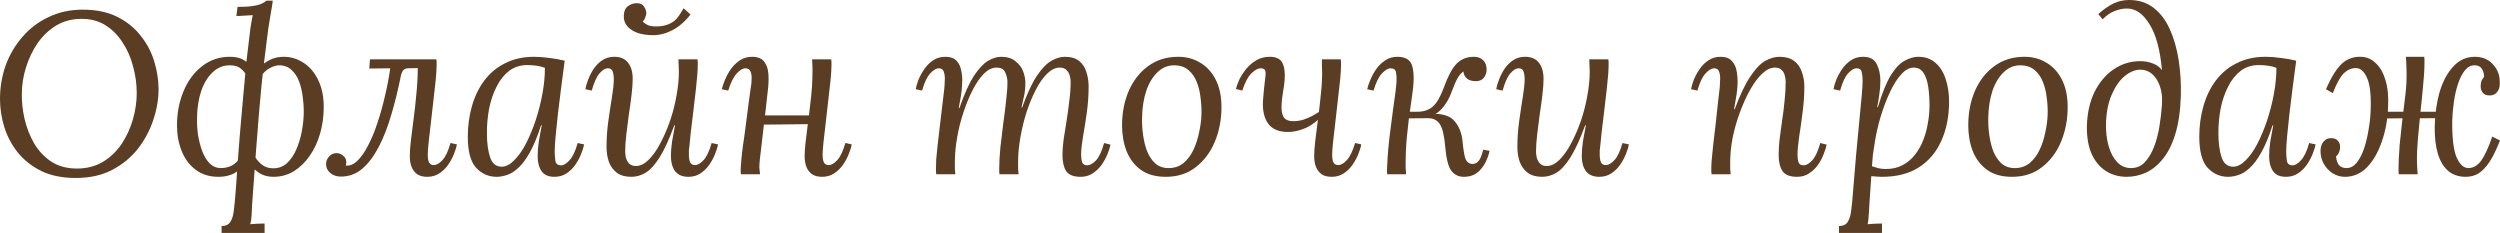 <?xml version="1.0" encoding="UTF-8"?> <svg xmlns="http://www.w3.org/2000/svg" width="644" height="60" viewBox="0 0 644 60" fill="none"> <path d="M21.331 2.488C24.769 2.488 27.718 3.1 30.18 4.324C32.641 5.548 34.653 7.167 36.215 9.181C37.817 11.155 38.989 13.366 39.732 15.814C40.474 18.223 40.845 20.632 40.845 23.041C40.845 25.568 40.396 28.174 39.497 30.859C38.638 33.504 37.329 35.972 35.571 38.263C33.813 40.513 31.586 42.349 28.89 43.771C26.234 45.153 23.108 45.844 19.514 45.844C16.076 45.844 13.127 45.252 10.665 44.067C8.204 42.843 6.173 41.244 4.571 39.27C3.008 37.295 1.856 35.123 1.113 32.754C0.371 30.346 0 27.937 0 25.528C0 22.488 0.488 19.585 1.465 16.821C2.481 14.057 3.926 11.609 5.802 9.477C7.677 7.305 9.923 5.607 12.541 4.383C15.158 3.119 18.088 2.488 21.331 2.488ZM21.038 4.857C18.577 4.857 16.389 5.429 14.475 6.575C12.599 7.72 10.998 9.24 9.669 11.135C8.38 13.031 7.384 15.123 6.681 17.414C5.977 19.664 5.626 21.935 5.626 24.225C5.587 26.239 5.821 28.371 6.329 30.622C6.837 32.833 7.638 34.906 8.732 36.841C9.865 38.776 11.33 40.355 13.127 41.58C14.963 42.804 17.19 43.416 19.807 43.416C22.347 43.416 24.573 42.843 26.488 41.698C28.402 40.553 30.004 39.033 31.293 37.137C32.582 35.202 33.559 33.09 34.223 30.8C34.887 28.509 35.219 26.239 35.219 23.988C35.219 21.658 34.907 19.368 34.282 17.117C33.696 14.827 32.797 12.774 31.586 10.958C30.414 9.102 28.949 7.621 27.191 6.515C25.433 5.41 23.382 4.857 21.038 4.857Z" fill="#5B3D24"></path> <path d="M57.083 60V58.223C58.176 58.223 58.938 57.848 59.368 57.098C59.837 56.347 60.13 55.341 60.247 54.077C60.403 52.853 60.54 51.471 60.657 49.931C60.813 48.075 60.97 45.844 61.126 43.238C61.321 40.632 61.536 37.828 61.771 34.827C62.044 31.787 62.318 28.667 62.591 25.469C62.865 22.231 63.158 19.052 63.47 15.933C63.822 12.813 64.173 9.872 64.525 7.108C64.681 6.041 64.798 5.35 64.876 5.035C64.955 4.679 65.033 4.304 65.111 3.909C64.408 3.949 63.705 3.988 63.001 4.028C62.298 4.067 61.595 4.107 60.892 4.146L61.185 1.777C62.904 1.777 64.232 1.698 65.17 1.54C66.146 1.382 66.888 1.185 67.396 0.948C67.904 0.711 68.314 0.454 68.627 0.178H70.268C70.151 1.165 69.975 2.27 69.74 3.495C69.545 4.719 69.35 5.923 69.154 7.108C68.998 8.292 68.861 9.339 68.744 10.247C68.471 12.419 68.217 14.452 67.982 16.348C67.787 18.203 67.572 20.178 67.338 22.27C67.142 24.324 66.928 26.713 66.693 29.437C66.498 32.122 66.244 35.36 65.931 39.151C65.658 42.902 65.326 47.463 64.935 52.833C64.896 53.623 64.857 54.472 64.818 55.38C64.779 56.288 64.662 57.078 64.466 57.749C65.091 57.71 65.697 57.67 66.283 57.631C66.908 57.631 67.533 57.611 68.158 57.572V60H57.083ZM56.262 45.548C53.996 45.548 52.062 44.956 50.461 43.771C48.859 42.586 47.648 40.987 46.827 38.973C46.007 36.959 45.597 34.728 45.597 32.28C45.597 29.082 46.163 26.14 47.296 23.455C48.429 20.77 50.011 18.638 52.043 17.058C54.114 15.439 56.497 14.63 59.192 14.63C60.325 14.63 61.282 14.788 62.064 15.104C62.845 15.419 63.548 15.913 64.173 16.584L63.763 19.901C63.255 18.914 62.669 18.164 62.005 17.651C61.38 17.098 60.442 16.821 59.192 16.821C57.473 16.821 55.989 17.433 54.739 18.657C53.488 19.842 52.512 21.461 51.809 23.514C51.144 25.528 50.793 27.799 50.754 30.326C50.715 31.668 50.793 33.09 50.988 34.59C51.222 36.091 51.574 37.493 52.043 38.796C52.512 40.099 53.137 41.165 53.918 41.994C54.7 42.823 55.657 43.258 56.79 43.297C57.922 43.297 58.899 43.08 59.72 42.646C60.54 42.211 61.224 41.56 61.771 40.691L61.654 43.653C60.989 44.324 60.208 44.798 59.309 45.074C58.411 45.39 57.395 45.548 56.262 45.548ZM70.444 45.548C69.154 45.548 68.022 45.272 67.045 44.719C66.068 44.126 65.209 43.376 64.466 42.468L65.052 39.447C65.834 40.79 66.635 41.777 67.455 42.409C68.275 43.041 69.252 43.356 70.385 43.356C71.752 43.356 72.924 42.922 73.901 42.053C74.878 41.145 75.679 39.98 76.304 38.559C76.929 37.137 77.398 35.617 77.71 33.998C78.023 32.379 78.198 30.859 78.238 29.437C78.277 28.055 78.198 26.634 78.003 25.173C77.847 23.672 77.534 22.29 77.066 21.027C76.597 19.763 75.933 18.756 75.073 18.006C74.253 17.216 73.198 16.821 71.909 16.821C71.206 16.821 70.405 17.058 69.506 17.532C68.647 17.966 67.826 18.756 67.045 19.901L67.338 16.881C68.119 16.209 68.959 15.676 69.858 15.281C70.795 14.847 71.87 14.63 73.081 14.63C74.917 14.63 76.616 15.143 78.179 16.17C79.742 17.157 80.992 18.618 81.93 20.553C82.906 22.488 83.394 24.837 83.394 27.601C83.394 29.97 83.082 32.241 82.457 34.413C81.832 36.584 80.933 38.499 79.761 40.158C78.628 41.816 77.261 43.139 75.659 44.126C74.097 45.074 72.358 45.548 70.444 45.548Z" fill="#5B3D24"></path> <path d="M87.804 45.489C86.71 45.489 85.792 45.173 85.05 44.541C84.346 43.909 83.995 43.159 83.995 42.29C83.995 41.54 84.249 40.888 84.757 40.336C85.264 39.743 85.909 39.447 86.69 39.447C87.316 39.447 87.882 39.664 88.39 40.099C88.937 40.533 89.21 41.086 89.21 41.757C89.21 41.955 89.191 42.132 89.152 42.29C89.152 42.409 89.132 42.527 89.093 42.646C90.109 42.764 91.105 42.349 92.082 41.402C93.058 40.454 93.977 39.131 94.836 37.433C95.734 35.735 96.535 33.801 97.239 31.629C97.981 29.418 98.626 27.108 99.172 24.699C99.758 22.29 100.208 19.921 100.52 17.591L95.129 17.651L95.305 15.281H112.416C112.455 15.558 112.475 15.814 112.475 16.051C112.475 16.249 112.475 16.505 112.475 16.821C112.475 17.73 112.397 18.993 112.241 20.612C112.084 22.192 111.889 23.929 111.654 25.824C111.459 27.72 111.244 29.615 111.01 31.51C110.775 33.406 110.58 35.104 110.424 36.604C110.268 38.065 110.189 39.171 110.189 39.921C110.189 40.632 110.287 41.244 110.482 41.757C110.717 42.27 111.147 42.527 111.772 42.527C112.436 42.527 113.159 42.112 113.94 41.283C114.76 40.415 115.464 38.934 116.05 36.841L117.69 37.196C117.573 37.907 117.319 38.736 116.929 39.684C116.577 40.592 116.089 41.501 115.464 42.409C114.838 43.317 114.077 44.067 113.178 44.659C112.28 45.252 111.244 45.548 110.072 45.548C109.017 45.548 108.158 45.331 107.494 44.896C106.83 44.422 106.341 43.791 106.029 43.001C105.716 42.211 105.56 41.283 105.56 40.217C105.56 39.151 105.658 37.789 105.853 36.13C106.087 34.472 106.322 32.616 106.556 30.563C106.83 28.509 107.064 26.377 107.259 24.166C107.494 21.915 107.611 19.704 107.611 17.532L105.15 17.591C104.603 17.591 104.173 17.769 103.861 18.124C103.587 18.48 103.392 18.934 103.275 19.487C102.571 23.041 101.751 26.377 100.813 29.497C99.915 32.616 98.84 35.38 97.59 37.789C96.34 40.197 94.914 42.093 93.312 43.475C91.71 44.817 89.874 45.489 87.804 45.489Z" fill="#5B3D24"></path> <path d="M137.617 14.63C138.789 14.63 140.078 14.729 141.484 14.926C142.891 15.084 144.219 15.321 145.469 15.637C145.157 18.006 144.844 20.375 144.532 22.744C144.258 25.074 143.985 27.305 143.711 29.437C143.477 31.53 143.281 33.425 143.125 35.123C142.969 36.782 142.891 38.085 142.891 39.033C142.891 39.822 142.949 40.612 143.067 41.402C143.184 42.191 143.672 42.586 144.532 42.586C145.196 42.586 145.918 42.152 146.7 41.283C147.52 40.415 148.223 38.934 148.809 36.841L150.45 37.196C150.333 37.907 150.079 38.736 149.688 39.684C149.337 40.592 148.849 41.501 148.223 42.409C147.598 43.317 146.837 44.067 145.938 44.659C145.039 45.252 144.004 45.548 142.832 45.548C141.269 45.548 140.156 45.054 139.492 44.067C138.828 43.08 138.496 41.797 138.496 40.217C138.496 39.072 138.593 37.828 138.789 36.486C139.023 35.143 139.277 33.741 139.55 32.28H139.375C138.437 35.202 137.46 37.552 136.445 39.329C135.468 41.066 134.472 42.389 133.456 43.297C132.479 44.205 131.522 44.798 130.585 45.074C129.647 45.39 128.768 45.548 127.947 45.548C125.838 45.548 124.06 44.758 122.615 43.179C121.208 41.599 120.505 38.954 120.505 35.242C120.505 32.478 120.857 29.852 121.56 27.364C122.263 24.877 123.318 22.685 124.724 20.79C126.17 18.855 127.967 17.354 130.116 16.288C132.264 15.183 134.765 14.63 137.617 14.63ZM135.8 16.762C134.042 16.762 132.499 17.256 131.171 18.243C129.881 19.23 128.807 20.573 127.947 22.27C127.088 23.929 126.443 25.805 126.014 27.897C125.623 29.951 125.428 32.063 125.428 34.235C125.428 36.762 125.701 38.855 126.248 40.513C126.795 42.132 127.791 42.942 129.237 42.942C130.292 42.942 131.346 42.409 132.401 41.343C133.495 40.276 134.511 38.855 135.448 37.078C136.386 35.262 137.226 33.248 137.968 31.037C138.711 28.786 139.297 26.496 139.726 24.166C140.156 21.836 140.371 19.605 140.371 17.473C139.785 17.236 139.101 17.058 138.32 16.94C137.538 16.821 136.699 16.762 135.8 16.762Z" fill="#5B3D24"></path> <path d="M162.631 45.548C161.068 45.548 159.818 45.193 158.88 44.482C157.943 43.771 157.259 42.823 156.829 41.639C156.438 40.454 156.243 39.191 156.243 37.848C156.243 35.637 156.399 33.406 156.712 31.155C157.024 28.904 157.337 26.831 157.65 24.936C157.962 23.001 158.118 21.481 158.118 20.375C158.118 19.625 158.021 18.973 157.825 18.421C157.669 17.868 157.239 17.591 156.536 17.591C155.911 17.591 155.208 18.026 154.426 18.894C153.684 19.763 153.02 21.244 152.434 23.337L150.793 22.981C150.91 22.27 151.145 21.461 151.496 20.553C151.848 19.605 152.317 18.677 152.903 17.769C153.528 16.861 154.27 16.111 155.13 15.518C156.028 14.926 157.064 14.63 158.236 14.63C159.798 14.63 160.97 15.123 161.752 16.111C162.572 17.098 162.982 18.519 162.982 20.375C162.982 21.481 162.885 22.843 162.689 24.462C162.494 26.081 162.26 27.779 161.986 29.556C161.752 31.293 161.537 32.991 161.341 34.65C161.146 36.308 161.048 37.769 161.048 39.033C161.048 39.467 161.107 39.98 161.224 40.573C161.38 41.165 161.654 41.678 162.045 42.112C162.474 42.547 163.06 42.764 163.803 42.764C164.897 42.764 165.971 42.251 167.026 41.224C168.081 40.197 169.077 38.815 170.014 37.078C170.952 35.341 171.792 33.425 172.534 31.333C173.277 29.2 173.843 27.029 174.234 24.817C174.663 22.567 174.878 20.434 174.878 18.421C174.878 17.828 174.859 17.295 174.82 16.821C174.82 16.308 174.8 15.795 174.761 15.281H179.684C179.723 15.558 179.742 15.814 179.742 16.051C179.742 16.249 179.742 16.505 179.742 16.821C179.742 17.493 179.703 18.302 179.625 19.25C179.547 20.158 179.43 21.382 179.273 22.922C179.117 24.422 178.883 26.417 178.57 28.904C178.297 31.195 178.082 32.991 177.926 34.294C177.808 35.597 177.711 36.584 177.633 37.256C177.554 37.888 177.496 38.381 177.457 38.736C177.457 39.092 177.457 39.487 177.457 39.921C177.457 40.632 177.554 41.244 177.75 41.757C177.984 42.27 178.414 42.527 179.039 42.527C179.703 42.527 180.426 42.112 181.207 41.283C182.028 40.415 182.731 38.934 183.317 36.841L184.958 37.196C184.84 37.907 184.587 38.736 184.196 39.684C183.844 40.592 183.356 41.501 182.731 42.409C182.106 43.317 181.344 44.067 180.445 44.659C179.547 45.252 178.512 45.548 177.34 45.548C175.777 45.548 174.624 45.054 173.882 44.067C173.179 43.08 172.827 41.797 172.827 40.217C172.827 39.072 172.925 37.828 173.12 36.486C173.355 35.143 173.609 33.741 173.882 32.28H173.706C172.378 35.874 171.108 38.638 169.897 40.573C168.686 42.468 167.495 43.771 166.323 44.482C165.15 45.193 163.92 45.548 162.631 45.548ZM168.198 9.062C166.83 9.062 165.561 8.884 164.389 8.529C163.217 8.134 162.279 7.542 161.576 6.752C160.912 5.962 160.619 4.995 160.697 3.85C160.775 2.784 161.127 2.034 161.752 1.599C162.377 1.125 163.06 0.869 163.803 0.829C164.857 0.79 165.561 1.086 165.912 1.718C166.303 2.31 166.498 2.883 166.498 3.435C166.459 3.751 166.362 4.107 166.205 4.501C166.088 4.896 165.873 5.252 165.561 5.568C165.99 5.962 166.459 6.278 166.967 6.515C167.514 6.713 168.217 6.811 169.077 6.811C170.952 6.811 172.515 6.318 173.765 5.331C174.195 4.975 174.605 4.501 174.995 3.909C175.386 3.317 175.757 2.725 176.109 2.132L177.867 3.731C176.461 5.548 174.917 6.89 173.237 7.759C171.597 8.628 169.917 9.062 168.198 9.062Z" fill="#5B3D24"></path> <path d="M211.784 45.548C210.729 45.548 209.869 45.331 209.205 44.896C208.541 44.422 208.053 43.791 207.74 43.001C207.428 42.211 207.271 41.283 207.271 40.217C207.271 39.309 207.35 38.144 207.506 36.723C207.701 35.262 207.897 33.682 208.092 31.984L196.782 32.103C196.626 33.603 196.45 35.123 196.254 36.663C196.098 38.164 195.922 39.664 195.727 41.165C195.649 41.915 195.61 42.586 195.61 43.179C195.649 43.771 195.708 44.343 195.786 44.896H190.863C190.824 44.62 190.805 44.383 190.805 44.186C190.805 43.949 190.805 43.672 190.805 43.356C190.844 42.685 190.902 41.915 190.98 41.046C191.058 40.138 191.195 38.954 191.391 37.493C191.625 35.992 191.898 33.998 192.211 31.51C192.523 29.181 192.758 27.364 192.914 26.061C193.11 24.758 193.246 23.771 193.324 23.1C193.442 22.389 193.52 21.856 193.559 21.5C193.598 21.106 193.617 20.691 193.617 20.257C193.656 19.546 193.559 18.934 193.324 18.421C193.09 17.868 192.641 17.591 191.977 17.591C191.351 17.591 190.629 18.026 189.808 18.894C188.988 19.763 188.246 21.244 187.581 23.337L185.941 22.981C186.097 22.27 186.37 21.461 186.761 20.553C187.152 19.605 187.66 18.677 188.285 17.769C188.949 16.861 189.73 16.111 190.629 15.518C191.527 14.926 192.563 14.63 193.735 14.63C195.219 14.63 196.274 15.064 196.899 15.933C197.524 16.762 197.876 17.848 197.954 19.191C198.032 20.533 197.973 21.955 197.778 23.455C197.661 24.482 197.544 25.528 197.426 26.594C197.309 27.66 197.192 28.707 197.075 29.733H208.385C208.619 27.838 208.815 26.14 208.971 24.64C209.127 23.139 209.225 21.658 209.264 20.197C209.342 18.736 209.322 17.098 209.205 15.281H214.128C214.167 15.558 214.186 15.814 214.186 16.051C214.186 16.249 214.186 16.505 214.186 16.821C214.186 17.73 214.108 18.993 213.952 20.612C213.796 22.192 213.6 23.929 213.366 25.824C213.171 27.72 212.956 29.615 212.721 31.51C212.487 33.406 212.292 35.104 212.135 36.604C211.979 38.065 211.901 39.171 211.901 39.921C211.901 40.632 211.999 41.244 212.194 41.757C212.428 42.27 212.858 42.527 213.483 42.527C214.147 42.527 214.87 42.112 215.651 41.283C216.472 40.415 217.175 38.934 217.761 36.841L219.402 37.196C219.285 37.907 219.031 38.736 218.64 39.684C218.288 40.592 217.8 41.501 217.175 42.409C216.55 43.317 215.788 44.067 214.89 44.659C213.991 45.252 212.956 45.548 211.784 45.548Z" fill="#5B3D24"></path> <path d="M278.379 45.548C276.543 45.548 275.293 45.054 274.629 44.067C274.004 43.08 273.691 41.678 273.691 39.862C273.691 38.756 273.789 37.453 273.984 35.953C274.219 34.452 274.473 32.853 274.746 31.155C275.02 29.457 275.254 27.739 275.449 26.002C275.684 24.265 275.801 22.606 275.801 21.027C275.801 20.553 275.723 20.04 275.567 19.487C275.41 18.934 275.137 18.46 274.746 18.065C274.355 17.631 273.769 17.414 272.988 17.414C271.894 17.414 270.82 17.927 269.765 18.954C268.71 19.98 267.734 21.362 266.835 23.1C265.936 24.837 265.136 26.772 264.432 28.904C263.768 30.997 263.241 33.169 262.85 35.419C262.459 37.631 262.264 39.743 262.264 41.757C262.264 42.349 262.264 42.902 262.264 43.416C262.303 43.889 262.342 44.383 262.381 44.896H257.459C257.42 44.62 257.4 44.383 257.4 44.186C257.4 43.949 257.4 43.672 257.4 43.356C257.4 41.856 257.498 40.079 257.693 38.026C257.928 35.972 258.182 33.86 258.455 31.688C258.768 29.516 259.022 27.463 259.217 25.528C259.451 23.593 259.549 22.014 259.51 20.79C259.471 20.119 259.275 19.388 258.924 18.598C258.572 17.808 257.83 17.414 256.697 17.414C255.603 17.414 254.529 17.927 253.474 18.954C252.458 19.98 251.501 21.362 250.602 23.1C249.704 24.837 248.903 26.772 248.2 28.904C247.497 30.997 246.95 33.169 246.559 35.419C246.168 37.631 245.973 39.743 245.973 41.757C245.973 42.349 245.973 42.902 245.973 43.416C246.012 43.889 246.051 44.383 246.09 44.896H241.168C241.129 44.62 241.109 44.383 241.109 44.186C241.109 43.949 241.109 43.672 241.109 43.356C241.109 42.685 241.129 41.915 241.168 41.046C241.246 40.138 241.363 38.954 241.519 37.493C241.715 35.992 241.949 33.998 242.222 31.51C242.496 29.181 242.711 27.364 242.867 26.061C243.023 24.758 243.141 23.771 243.219 23.1C243.297 22.389 243.336 21.856 243.336 21.5C243.375 21.106 243.395 20.691 243.395 20.257C243.395 19.546 243.297 18.934 243.102 18.421C242.906 17.868 242.476 17.591 241.812 17.591C241.187 17.591 240.464 18.026 239.644 18.894C238.824 19.763 238.12 21.244 237.534 23.337L235.894 22.981C236.011 22.27 236.245 21.461 236.597 20.553C236.987 19.605 237.495 18.677 238.12 17.769C238.745 16.861 239.507 16.111 240.406 15.518C241.304 14.926 242.34 14.63 243.512 14.63C244.801 14.63 245.758 14.965 246.383 15.637C247.008 16.268 247.418 17.117 247.614 18.184C247.848 19.21 247.926 20.336 247.848 21.56C247.809 22.665 247.692 23.791 247.497 24.936C247.301 26.041 247.125 27.009 246.969 27.838H247.145C248.395 24.245 249.626 21.5 250.837 19.605C252.087 17.71 253.298 16.407 254.47 15.696C255.681 14.985 256.814 14.63 257.869 14.63C259.432 14.63 260.662 15.005 261.561 15.755C262.499 16.466 263.163 17.335 263.553 18.361C263.944 19.388 264.139 20.395 264.139 21.382C264.139 22.488 264.061 23.435 263.905 24.225C263.749 25.015 263.495 26.16 263.143 27.66H263.319C264.608 24.067 265.878 21.343 267.128 19.487C268.417 17.591 269.667 16.308 270.878 15.637C272.09 14.965 273.223 14.63 274.277 14.63C275.84 14.63 277.071 14.985 277.969 15.696C278.868 16.407 279.493 17.354 279.844 18.539C280.235 19.684 280.43 20.948 280.43 22.33C280.43 24.502 280.274 26.733 279.962 29.023C279.649 31.273 279.317 33.366 278.965 35.301C278.653 37.196 278.497 38.717 278.497 39.862C278.497 40.573 278.575 41.204 278.731 41.757C278.926 42.31 279.376 42.586 280.079 42.586C280.743 42.586 281.485 42.172 282.306 41.343C283.126 40.474 283.829 38.973 284.415 36.841L286.056 37.256C285.939 37.927 285.685 38.736 285.294 39.684C284.904 40.632 284.396 41.56 283.771 42.468C283.146 43.337 282.384 44.067 281.485 44.659C280.587 45.252 279.551 45.548 278.379 45.548Z" fill="#5B3D24"></path> <path d="M303.518 14.63C305.628 14.63 307.522 15.143 309.202 16.17C310.882 17.157 312.21 18.618 313.187 20.553C314.164 22.488 314.652 24.837 314.652 27.601C314.652 30.76 314.086 33.722 312.953 36.486C311.82 39.21 310.179 41.402 308.03 43.06C305.921 44.719 303.342 45.548 300.295 45.548C297.716 45.548 295.587 44.956 293.907 43.771C292.267 42.586 291.036 40.987 290.215 38.973C289.434 36.959 289.043 34.728 289.043 32.28C289.043 29.082 289.61 26.14 290.743 23.455C291.915 20.77 293.575 18.638 295.724 17.058C297.912 15.439 300.51 14.63 303.518 14.63ZM302.639 16.821C300.92 16.782 299.435 17.374 298.185 18.598C296.935 19.783 295.958 21.402 295.255 23.455C294.591 25.508 294.239 27.799 294.2 30.326C294.161 31.668 294.239 33.09 294.435 34.59C294.63 36.091 294.962 37.493 295.431 38.796C295.939 40.099 296.623 41.165 297.482 41.994C298.381 42.823 299.494 43.258 300.822 43.297C302.385 43.337 303.713 42.922 304.807 42.053C305.901 41.145 306.78 39.98 307.444 38.559C308.108 37.137 308.597 35.617 308.909 33.998C309.261 32.379 309.456 30.859 309.495 29.437C309.534 28.055 309.456 26.634 309.261 25.173C309.105 23.712 308.773 22.349 308.265 21.086C307.757 19.822 307.054 18.815 306.155 18.065C305.256 17.275 304.084 16.861 302.639 16.821Z" fill="#5B3D24"></path> <path d="M331.792 33.998C329.448 33.998 327.749 33.287 326.694 31.866C325.639 30.405 325.19 28.43 325.346 25.943C325.502 23.889 325.659 22.251 325.815 21.027C326.01 19.803 326.069 18.934 325.991 18.421C325.912 17.868 325.502 17.591 324.76 17.591C324.057 17.591 323.256 18.026 322.357 18.894C321.498 19.724 320.716 21.204 320.013 23.337L318.372 22.922C318.529 22.251 318.822 21.441 319.251 20.494C319.72 19.546 320.306 18.638 321.009 17.769C321.752 16.861 322.631 16.111 323.647 15.518C324.662 14.926 325.815 14.63 327.104 14.63C328.706 14.63 329.78 15.143 330.327 16.17C330.874 17.196 331.069 18.697 330.913 20.671C330.835 21.698 330.698 22.705 330.503 23.692C330.347 24.679 330.229 25.666 330.151 26.654C330.034 28.194 330.19 29.339 330.62 30.089C331.05 30.839 331.909 31.214 333.199 31.214C334.019 31.214 334.839 31.096 335.66 30.859C336.519 30.582 337.359 30.227 338.18 29.793C339.039 29.319 339.84 28.805 340.582 28.253L341.227 29.2C339.547 31.017 337.906 32.28 336.304 32.991C334.703 33.662 333.199 33.998 331.792 33.998ZM343.044 45.548C341.989 45.548 341.129 45.331 340.465 44.896C339.801 44.422 339.313 43.791 339 43.001C338.688 42.211 338.531 41.283 338.531 40.217C338.531 39.191 338.629 37.848 338.824 36.19C339.059 34.492 339.293 32.636 339.527 30.622C339.801 28.569 340.035 26.515 340.231 24.462C340.465 22.409 340.582 20.494 340.582 18.717C340.582 18.124 340.563 17.552 340.524 16.999C340.524 16.446 340.524 15.874 340.524 15.281H345.388C345.427 15.558 345.446 15.814 345.446 16.051C345.446 16.249 345.446 16.505 345.446 16.821C345.446 17.73 345.368 18.993 345.212 20.612C345.056 22.192 344.86 23.929 344.626 25.824C344.43 27.72 344.216 29.615 343.981 31.51C343.747 33.406 343.551 35.104 343.395 36.604C343.239 38.065 343.161 39.171 343.161 39.921C343.161 40.632 343.258 41.244 343.454 41.757C343.688 42.27 344.118 42.527 344.743 42.527C345.407 42.527 346.13 42.112 346.911 41.283C347.732 40.415 348.454 38.934 349.079 36.841L350.662 37.196C350.544 37.907 350.291 38.736 349.9 39.684C349.548 40.592 349.06 41.501 348.435 42.409C347.81 43.317 347.048 44.067 346.149 44.659C345.251 45.252 344.216 45.548 343.044 45.548Z" fill="#5B3D24"></path> <path d="M377.093 45.548C375.764 45.548 374.69 45.035 373.87 44.008C373.088 42.981 372.561 40.908 372.287 37.789C372.053 34.985 371.604 33.07 370.94 32.043C370.275 30.977 369.24 30.444 367.834 30.444L361.563 30.503L361.622 28.786H369.416V29.319C371.955 29.319 373.752 29.99 374.807 31.333C375.901 32.675 376.546 34.334 376.741 36.308C376.936 38.361 377.171 39.842 377.444 40.75C377.757 41.658 378.343 42.152 379.202 42.231C379.827 42.27 380.374 42.034 380.843 41.52C381.312 41.007 381.722 40.02 382.074 38.559L383.715 38.855C383.48 39.961 383.09 41.027 382.543 42.053C381.996 43.08 381.273 43.929 380.374 44.6C379.515 45.232 378.421 45.548 377.093 45.548ZM357.344 44.896C357.305 44.659 357.285 44.363 357.285 44.008C357.325 43.653 357.344 43.238 357.344 42.764C357.383 41.343 357.481 39.803 357.637 38.144C357.793 36.446 357.989 34.748 358.223 33.05C358.457 31.313 358.672 29.654 358.868 28.075C359.102 26.496 359.297 25.094 359.454 23.87C359.61 22.606 359.708 21.658 359.747 21.027C359.786 20.237 359.747 19.467 359.63 18.717C359.512 17.966 359.043 17.591 358.223 17.591C357.598 17.591 356.856 18.026 355.996 18.894C355.176 19.763 354.453 21.244 353.828 23.337L352.187 22.981C352.343 22.27 352.617 21.461 353.008 20.553C353.398 19.605 353.906 18.677 354.531 17.769C355.195 16.861 355.977 16.111 356.875 15.518C357.774 14.926 358.809 14.63 359.981 14.63C362.169 14.63 363.458 15.498 363.849 17.236C364.279 18.934 364.259 21.323 363.79 24.403C363.439 26.733 363.146 28.825 362.911 30.681C362.716 32.498 362.54 34.117 362.384 35.538C362.267 36.92 362.188 38.124 362.149 39.151C362.11 40.138 362.091 40.967 362.091 41.639C362.091 42.112 362.091 42.626 362.091 43.179C362.13 43.731 362.169 44.304 362.208 44.896H357.344ZM365.079 29.852V28.786C366.798 28.786 368.166 28.312 369.181 27.364C370.197 26.417 371.135 24.758 371.994 22.389C373.01 19.585 374.084 17.591 375.217 16.407C376.389 15.222 377.874 14.63 379.671 14.63C380.687 14.63 381.488 14.926 382.074 15.518C382.66 16.111 382.953 16.9 382.953 17.887C382.953 18.677 382.718 19.388 382.25 20.02C381.781 20.612 381.097 20.908 380.199 20.908C379.222 20.908 378.46 20.691 377.913 20.257C377.366 19.822 377.054 19.21 376.975 18.421C376.429 18.776 375.94 19.329 375.51 20.079C375.081 20.79 374.592 21.895 374.045 23.396C373.381 25.291 372.483 26.851 371.35 28.075C370.256 29.26 369.045 29.852 367.716 29.852H365.079Z" fill="#5B3D24"></path> <path d="M397.264 45.548C395.702 45.548 394.451 45.193 393.514 44.482C392.576 43.771 391.893 42.823 391.463 41.639C391.072 40.454 390.877 39.191 390.877 37.848C390.877 35.637 391.033 33.406 391.346 31.155C391.658 28.904 391.971 26.831 392.283 24.936C392.596 23.001 392.752 21.481 392.752 20.375C392.752 19.625 392.654 18.973 392.459 18.421C392.303 17.868 391.873 17.591 391.17 17.591C390.545 17.591 389.841 18.026 389.06 18.894C388.318 19.763 387.654 21.244 387.068 23.337L385.427 22.981C385.544 22.27 385.778 21.461 386.13 20.553C386.482 19.605 386.951 18.677 387.536 17.769C388.162 16.861 388.904 16.111 389.763 15.518C390.662 14.926 391.697 14.63 392.869 14.63C394.432 14.63 395.604 15.123 396.385 16.111C397.206 17.098 397.616 18.519 397.616 20.375C397.616 21.481 397.518 22.843 397.323 24.462C397.128 26.081 396.893 27.779 396.62 29.556C396.385 31.293 396.17 32.991 395.975 34.65C395.78 36.308 395.682 37.769 395.682 39.033C395.682 39.467 395.741 39.98 395.858 40.573C396.014 41.165 396.288 41.678 396.678 42.112C397.108 42.547 397.694 42.764 398.436 42.764C399.53 42.764 400.605 42.251 401.659 41.224C402.714 40.197 403.71 38.815 404.648 37.078C405.586 35.341 406.426 33.425 407.168 31.333C407.91 29.2 408.477 27.029 408.867 24.817C409.297 22.567 409.512 20.434 409.512 18.421C409.512 17.828 409.492 17.295 409.453 16.821C409.453 16.308 409.434 15.795 409.395 15.281H414.317C414.356 15.558 414.376 15.814 414.376 16.051C414.376 16.249 414.376 16.505 414.376 16.821C414.376 17.493 414.337 18.302 414.259 19.25C414.181 20.158 414.063 21.382 413.907 22.922C413.751 24.422 413.516 26.417 413.204 28.904C412.93 31.195 412.715 32.991 412.559 34.294C412.442 35.597 412.344 36.584 412.266 37.256C412.188 37.888 412.129 38.381 412.09 38.736C412.09 39.092 412.09 39.487 412.09 39.921C412.09 40.632 412.188 41.244 412.383 41.757C412.618 42.27 413.048 42.527 413.673 42.527C414.337 42.527 415.06 42.112 415.841 41.283C416.661 40.415 417.365 38.934 417.951 36.841L419.591 37.196C419.474 37.907 419.22 38.736 418.83 39.684C418.478 40.592 417.99 41.501 417.365 42.409C416.739 43.317 415.978 44.067 415.079 44.659C414.181 45.252 413.145 45.548 411.973 45.548C410.411 45.548 409.258 45.054 408.516 44.067C407.813 43.08 407.461 41.797 407.461 40.217C407.461 39.072 407.559 37.828 407.754 36.486C407.988 35.143 408.242 33.741 408.516 32.28H408.34C407.012 35.874 405.742 38.638 404.531 40.573C403.32 42.468 402.128 43.771 400.956 44.482C399.784 45.193 398.554 45.548 397.264 45.548Z" fill="#5B3D24"></path> <path d="M462.925 45.548C461.089 45.548 459.839 45.054 459.175 44.067C458.51 43.08 458.178 41.678 458.178 39.862C458.178 38.756 458.257 37.453 458.413 35.953C458.608 34.452 458.823 32.853 459.057 31.155C459.331 29.457 459.546 27.739 459.702 26.002C459.897 24.265 459.995 22.606 459.995 21.027C459.995 20.553 459.917 20.04 459.761 19.487C459.643 18.934 459.389 18.46 458.999 18.065C458.608 17.631 458.022 17.414 457.241 17.414C456.147 17.414 455.053 17.927 453.959 18.954C452.865 19.98 451.83 21.362 450.853 23.1C449.877 24.837 448.998 26.772 448.216 28.904C447.435 30.997 446.81 33.169 446.341 35.419C445.911 37.631 445.696 39.743 445.696 41.757C445.696 42.349 445.696 42.902 445.696 43.416C445.735 43.889 445.774 44.383 445.814 44.896H440.891C440.852 44.62 440.832 44.383 440.832 44.186C440.832 43.949 440.832 43.672 440.832 43.356C440.832 42.685 440.872 41.915 440.95 41.046C441.028 40.138 441.145 38.954 441.301 37.493C441.497 35.992 441.731 33.998 442.004 31.51C442.278 29.181 442.473 27.364 442.591 26.061C442.747 24.758 442.864 23.771 442.942 23.1C443.02 22.389 443.059 21.856 443.059 21.5C443.098 21.106 443.118 20.691 443.118 20.257C443.118 19.546 443.02 18.934 442.825 18.421C442.63 17.868 442.2 17.591 441.536 17.591C440.911 17.591 440.188 18.026 439.367 18.894C438.547 19.763 437.844 21.244 437.258 23.337L435.617 22.981C435.734 22.27 435.969 21.461 436.32 20.553C436.711 19.605 437.219 18.677 437.844 17.769C438.469 16.861 439.231 16.111 440.129 15.518C441.028 14.926 442.063 14.63 443.235 14.63C444.563 14.63 445.54 15.005 446.165 15.755C446.829 16.466 447.24 17.394 447.396 18.539C447.591 19.684 447.65 20.908 447.572 22.211C447.493 23.317 447.357 24.383 447.161 25.41C447.005 26.436 446.849 27.345 446.693 28.134H446.868C448.197 24.541 449.505 21.777 450.795 19.842C452.084 17.868 453.354 16.505 454.604 15.755C455.893 15.005 457.163 14.63 458.413 14.63C459.975 14.63 461.226 14.985 462.163 15.696C463.101 16.407 463.765 17.354 464.156 18.539C464.585 19.684 464.8 20.948 464.8 22.33C464.8 24.502 464.644 26.733 464.332 29.023C464.058 31.273 463.765 33.366 463.453 35.301C463.179 37.196 463.042 38.717 463.042 39.862C463.042 40.573 463.12 41.204 463.277 41.757C463.472 42.31 463.921 42.586 464.625 42.586C465.289 42.586 466.011 42.172 466.793 41.343C467.613 40.474 468.316 38.973 468.902 36.841L470.543 37.256C470.426 37.927 470.172 38.736 469.781 39.684C469.43 40.632 468.941 41.56 468.316 42.468C467.691 43.337 466.93 44.067 466.031 44.659C465.132 45.252 464.097 45.548 462.925 45.548Z" fill="#5B3D24"></path> <path d="M473.721 60V58.223C474.815 58.223 475.577 57.848 476.007 57.098C476.476 56.347 476.769 55.341 476.886 54.077C477.042 52.853 477.179 51.471 477.296 49.931C477.57 46.535 477.843 43.258 478.117 40.099C478.429 36.9 478.703 33.998 478.937 31.392C479.21 28.746 479.425 26.496 479.582 24.64C479.738 22.784 479.816 21.481 479.816 20.73C479.816 19.941 479.738 19.23 479.582 18.598C479.464 17.927 479.015 17.591 478.234 17.591C477.609 17.591 476.886 18.026 476.065 18.894C475.284 19.763 474.6 21.244 474.014 23.337L472.315 22.981C472.432 22.27 472.667 21.461 473.018 20.553C473.409 19.605 473.917 18.677 474.542 17.769C475.167 16.861 475.929 16.111 476.827 15.518C477.726 14.926 478.761 14.63 479.933 14.63C481.691 14.63 482.863 15.262 483.449 16.525C484.074 17.749 484.387 19.191 484.387 20.849C484.387 22.034 484.289 23.238 484.094 24.462C483.938 25.647 483.762 26.693 483.566 27.601H483.742C484.836 23.968 485.95 21.224 487.083 19.368C488.255 17.512 489.446 16.268 490.657 15.637C491.868 14.965 493.04 14.63 494.173 14.63C495.97 14.63 497.455 15.163 498.627 16.229C499.799 17.256 500.658 18.638 501.205 20.375C501.791 22.113 502.084 24.028 502.084 26.12C502.084 29.951 501.42 33.327 500.092 36.249C498.803 39.171 496.869 41.461 494.29 43.119C491.751 44.738 488.587 45.548 484.797 45.548C484.289 45.548 483.801 45.528 483.332 45.489C482.902 45.449 482.473 45.41 482.043 45.37C481.847 48.371 481.691 50.681 481.574 52.3C481.496 53.959 481.418 55.163 481.34 55.913C481.301 56.703 481.222 57.315 481.105 57.749C481.73 57.71 482.336 57.67 482.922 57.631C483.547 57.631 484.172 57.611 484.797 57.572V60H473.721ZM485.793 43.534C487.434 43.534 488.88 43.198 490.13 42.527C491.38 41.856 492.435 40.967 493.294 39.862C494.193 38.717 494.916 37.433 495.462 36.012C496.009 34.59 496.4 33.129 496.635 31.629C496.908 30.089 497.045 28.608 497.045 27.187C497.045 25.37 496.927 23.732 496.693 22.27C496.459 20.77 496.048 19.585 495.462 18.717C494.876 17.848 494.036 17.414 492.943 17.414C491.888 17.414 490.833 17.986 489.778 19.131C488.723 20.276 487.747 21.816 486.848 23.751C485.95 25.647 485.149 27.759 484.445 30.089C483.742 32.419 483.215 34.788 482.863 37.196C482.707 38.065 482.57 38.973 482.453 39.921C482.375 40.829 482.297 41.797 482.219 42.823C482.844 43.021 483.43 43.198 483.977 43.356C484.563 43.475 485.168 43.534 485.793 43.534Z" fill="#5B3D24"></path> <path d="M521.498 14.63C523.608 14.63 525.503 15.143 527.183 16.17C528.863 17.157 530.191 18.618 531.168 20.553C532.144 22.488 532.633 24.837 532.633 27.601C532.633 30.76 532.066 33.722 530.933 36.486C529.8 39.21 528.159 41.402 526.011 43.06C523.901 44.719 521.323 45.548 518.275 45.548C515.697 45.548 513.568 44.956 511.888 43.771C510.247 42.586 509.016 40.987 508.196 38.973C507.415 36.959 507.024 34.728 507.024 32.28C507.024 29.082 507.59 26.14 508.723 23.455C509.895 20.77 511.556 18.638 513.704 17.058C515.892 15.439 518.49 14.63 521.498 14.63ZM520.619 16.821C518.9 16.782 517.416 17.374 516.166 18.598C514.915 19.783 513.939 21.402 513.236 23.455C512.571 25.508 512.22 27.799 512.181 30.326C512.142 31.668 512.22 33.09 512.415 34.59C512.61 36.091 512.943 37.493 513.411 38.796C513.919 40.099 514.603 41.165 515.462 41.994C516.361 42.823 517.474 43.258 518.803 43.297C520.365 43.337 521.694 42.922 522.788 42.053C523.881 41.145 524.76 39.98 525.425 38.559C526.089 37.137 526.577 35.617 526.89 33.998C527.241 32.379 527.437 30.859 527.476 29.437C527.515 28.055 527.437 26.634 527.241 25.173C527.085 23.712 526.753 22.349 526.245 21.086C525.737 19.822 525.034 18.815 524.135 18.065C523.237 17.275 522.065 16.861 520.619 16.821Z" fill="#5B3D24"></path> <path d="M547.839 45.548C545.846 45.548 544.069 45.054 542.506 44.067C540.943 43.08 539.713 41.619 538.814 39.684C537.955 37.749 537.544 35.36 537.583 32.517C537.662 29.2 538.306 26.278 539.517 23.751C540.767 21.224 542.408 19.27 544.44 17.887C546.51 16.466 548.796 15.755 551.296 15.755C552.507 15.755 553.601 15.953 554.578 16.348C555.555 16.703 556.336 17.275 556.922 18.065C556.453 12.813 555.379 8.865 553.699 6.219C552.058 3.534 550.124 2.192 547.897 2.192C546.882 2.192 545.827 2.409 544.733 2.843C543.678 3.238 542.643 3.949 541.627 4.975L540.514 3.613C541.92 2.389 543.229 1.481 544.44 0.888C545.69 0.296 547.038 0 548.483 0C550.945 0 553.035 0.671 554.754 2.014C556.473 3.317 557.859 5.133 558.914 7.463C559.969 9.753 560.731 12.379 561.2 15.341C561.669 18.263 561.864 21.343 561.786 24.581C561.669 28.49 561.2 31.787 560.379 34.472C559.559 37.157 558.485 39.309 557.156 40.928C555.867 42.547 554.402 43.731 552.761 44.482C551.159 45.193 549.519 45.548 547.839 45.548ZM548.952 43.297C550.359 43.297 551.531 42.804 552.468 41.816C553.445 40.79 554.246 39.467 554.871 37.848C555.496 36.229 555.965 34.452 556.277 32.517C556.59 30.582 556.805 28.707 556.922 26.89C557.039 25.113 556.863 23.554 556.394 22.211C555.926 20.869 555.261 19.822 554.402 19.072C553.543 18.322 552.527 17.947 551.355 17.947C550.026 17.947 548.679 18.5 547.311 19.605C545.983 20.711 544.87 22.31 543.971 24.403C543.072 26.456 542.584 28.944 542.506 31.866C542.467 34.038 542.701 35.992 543.209 37.73C543.717 39.427 544.459 40.79 545.436 41.816C546.413 42.804 547.585 43.297 548.952 43.297Z" fill="#5B3D24"></path> <path d="M583.649 14.63C584.822 14.63 586.111 14.729 587.517 14.926C588.924 15.084 590.252 15.321 591.502 15.637C591.19 18.006 590.877 20.375 590.564 22.744C590.291 25.074 590.018 27.305 589.744 29.437C589.51 31.53 589.314 33.425 589.158 35.123C589.002 36.782 588.924 38.085 588.924 39.033C588.924 39.822 588.982 40.612 589.099 41.402C589.217 42.191 589.705 42.586 590.564 42.586C591.229 42.586 591.951 42.152 592.733 41.283C593.553 40.415 594.256 38.934 594.842 36.841L596.483 37.196C596.366 37.907 596.112 38.736 595.721 39.684C595.37 40.592 594.881 41.501 594.256 42.409C593.631 43.317 592.869 44.067 591.971 44.659C591.072 45.252 590.037 45.548 588.865 45.548C587.302 45.548 586.189 45.054 585.525 44.067C584.861 43.08 584.529 41.797 584.529 40.217C584.529 39.072 584.626 37.828 584.821 36.486C585.056 35.143 585.31 33.741 585.583 32.28H585.408C584.47 35.202 583.493 37.552 582.477 39.329C581.501 41.066 580.505 42.389 579.489 43.297C578.512 44.205 577.555 44.798 576.617 45.074C575.68 45.39 574.801 45.548 573.98 45.548C571.871 45.548 570.093 44.758 568.648 43.179C567.241 41.599 566.538 38.954 566.538 35.242C566.538 32.478 566.89 29.852 567.593 27.364C568.296 24.877 569.351 22.685 570.757 20.79C572.203 18.855 574 17.354 576.149 16.288C578.297 15.183 580.798 14.63 583.649 14.63ZM581.833 16.762C580.075 16.762 578.532 17.256 577.203 18.243C575.914 19.23 574.84 20.573 573.98 22.27C573.121 23.929 572.476 25.805 572.046 27.897C571.656 29.951 571.46 32.063 571.46 34.235C571.46 36.762 571.734 38.855 572.281 40.513C572.828 42.132 573.824 42.942 575.27 42.942C576.324 42.942 577.379 42.409 578.434 41.343C579.528 40.276 580.544 38.855 581.481 37.078C582.419 35.262 583.259 33.248 584.001 31.037C584.743 28.786 585.329 26.496 585.759 24.166C586.189 21.836 586.404 19.605 586.404 17.473C585.818 17.236 585.134 17.058 584.353 16.94C583.571 16.821 582.731 16.762 581.833 16.762Z" fill="#5B3D24"></path> <path d="M604.034 45.548C602.94 45.548 601.905 45.252 600.928 44.659C599.951 44.028 599.17 43.198 598.584 42.172C597.998 41.106 597.725 39.921 597.764 38.618C597.842 37.67 598.115 36.94 598.584 36.426C599.092 35.874 599.678 35.597 600.342 35.597C601.202 35.558 601.827 35.775 602.217 36.249C602.647 36.723 602.842 37.275 602.803 37.907C602.803 38.42 602.706 38.875 602.51 39.27C602.354 39.664 602.1 40.02 601.749 40.336C601.905 41.441 602.198 42.211 602.628 42.646C603.096 43.08 603.702 43.297 604.444 43.297C605.421 43.297 606.28 42.863 607.023 41.994C607.765 41.086 608.39 39.921 608.898 38.499C609.406 37.038 609.796 35.479 610.07 33.82C610.382 32.162 610.578 30.543 610.656 28.963C610.851 24.817 610.558 21.876 609.777 20.138C609.035 18.401 608.058 17.532 606.847 17.532C605.753 17.532 604.737 17.966 603.8 18.835C602.901 19.704 601.944 21.422 600.928 23.988L599.17 22.981C600.186 20.691 601.143 18.954 602.042 17.769C602.979 16.545 603.936 15.716 604.913 15.281C605.89 14.807 606.945 14.59 608.078 14.63C609.523 14.63 610.793 15.143 611.887 16.17C613.02 17.157 613.879 18.618 614.465 20.553C615.09 22.488 615.325 24.837 615.168 27.601C615.051 30.839 614.504 33.82 613.527 36.545C612.59 39.27 611.32 41.461 609.718 43.119C608.117 44.738 606.222 45.548 604.034 45.548ZM635.151 45.548C633.393 45.548 631.909 45.054 630.698 44.067C629.486 43.041 628.588 41.56 628.002 39.625C627.416 37.69 627.142 35.341 627.181 32.577C627.26 29.299 627.689 26.318 628.471 23.633C629.291 20.908 630.463 18.736 631.987 17.117C633.51 15.459 635.347 14.63 637.495 14.63C639.488 14.63 641.07 15.301 642.242 16.644C643.453 17.947 644.02 19.585 643.941 21.56C643.941 22.507 643.688 23.258 643.18 23.811C642.711 24.324 642.144 24.581 641.48 24.581C640.621 24.62 639.996 24.403 639.605 23.929C639.214 23.455 639.019 22.902 639.019 22.27C639.019 21.718 639.078 21.264 639.195 20.908C639.351 20.513 639.585 20.158 639.898 19.842C639.898 18.973 639.703 18.263 639.312 17.71C638.96 17.117 638.335 16.821 637.437 16.821C636.46 16.821 635.62 17.275 634.917 18.184C634.214 19.052 633.628 20.217 633.159 21.678C632.69 23.1 632.338 24.659 632.104 26.357C631.87 28.016 631.733 29.635 631.694 31.214C631.655 35.558 632.026 38.657 632.807 40.513C633.628 42.369 634.643 43.297 635.854 43.297C637.105 43.297 638.198 42.665 639.136 41.402C640.074 40.099 641.031 38.026 642.008 35.183L644 36.19C643.101 38.48 642.203 40.316 641.304 41.698C640.406 43.041 639.468 44.028 638.492 44.659C637.515 45.252 636.401 45.548 635.151 45.548ZM617.922 44.896C617.883 44.62 617.864 44.383 617.864 44.186C617.864 43.949 617.864 43.672 617.864 43.356C617.864 42.685 617.883 41.895 617.922 40.987C617.962 40.039 618.04 38.796 618.157 37.256C618.313 35.716 618.528 33.702 618.802 31.214C619.075 28.884 619.348 26.634 619.622 24.462C619.895 22.29 619.993 20.079 619.915 17.828C619.915 17.354 619.895 16.861 619.856 16.348C619.856 15.795 619.817 15.222 619.739 14.63H624.486C624.525 14.906 624.544 15.163 624.544 15.4C624.544 15.597 624.544 15.854 624.544 16.17C624.544 17.828 624.427 19.783 624.193 22.034C623.997 24.284 623.763 26.614 623.49 29.023C623.255 31.392 623.04 33.682 622.845 35.893C622.65 38.105 622.572 40.02 622.611 41.639C622.611 42.112 622.63 42.626 622.669 43.179C622.708 43.731 622.747 44.304 622.786 44.896H617.922ZM613.586 30.503L613.645 28.786H628.295V30.444L613.586 30.503Z" fill="#5B3D24"></path> </svg> 